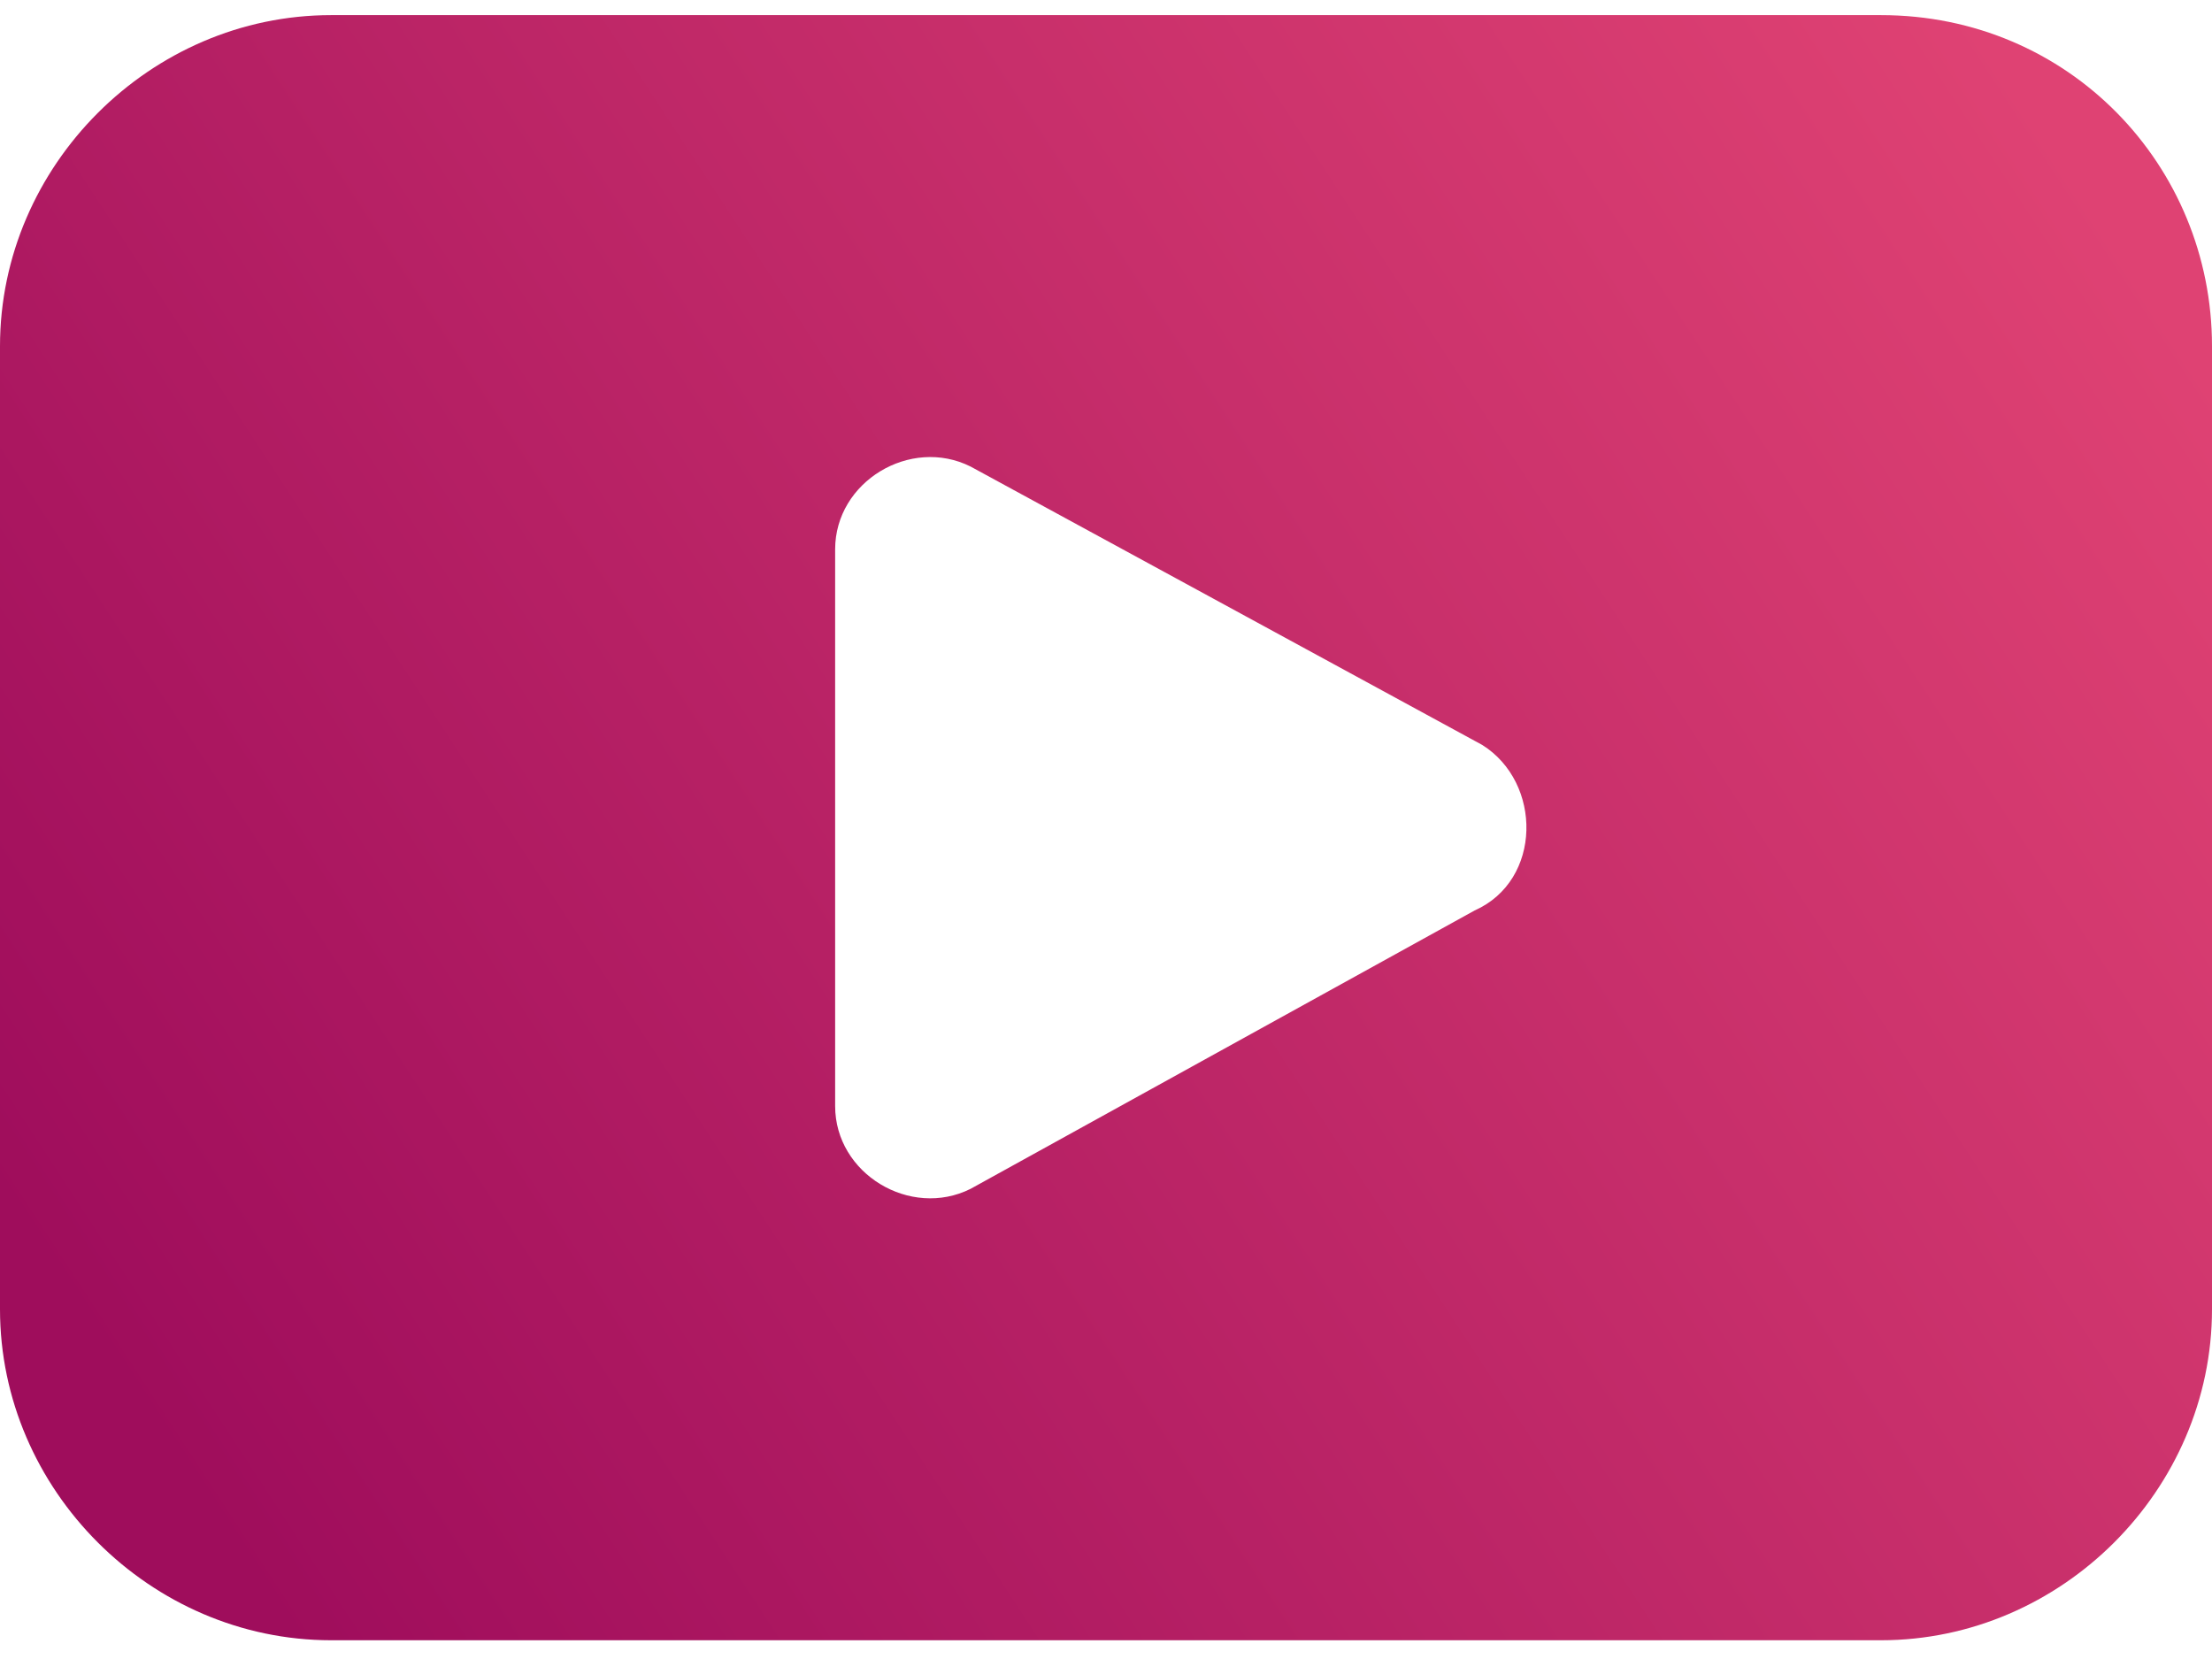 <svg width="80" height="60" viewBox="0 0 80 60" fill="none" xmlns="http://www.w3.org/2000/svg">
<path fill-rule="evenodd" clip-rule="evenodd" d="M68.027 0.547H11.973C5.442 0.547 0 5.989 0 12.52V47.35C0 53.88 5.442 59.322 11.973 59.322H68.027C74.558 59.322 80 53.88 80 47.35V12.52C80 5.989 74.83 0.547 68.027 0.547ZM53.605 26.941L35.102 16.873C32.925 15.785 30.204 17.418 30.204 19.867V40.003C30.204 42.452 32.925 44.084 35.102 42.996L53.333 32.928C55.782 31.839 55.782 28.302 53.605 26.941Z" fill="url(#paint0_linear_1_4783)"/>
<defs>
<linearGradient id="paint0_linear_1_4783" x1="73.143" y1="3.066" x2="3.407" y2="48.685" gradientUnits="userSpaceOnUse">
<stop stop-color="#DF4273"/>
<stop offset="1" stop-color="#9F0D5C"/>
</linearGradient>
</defs>
</svg>
